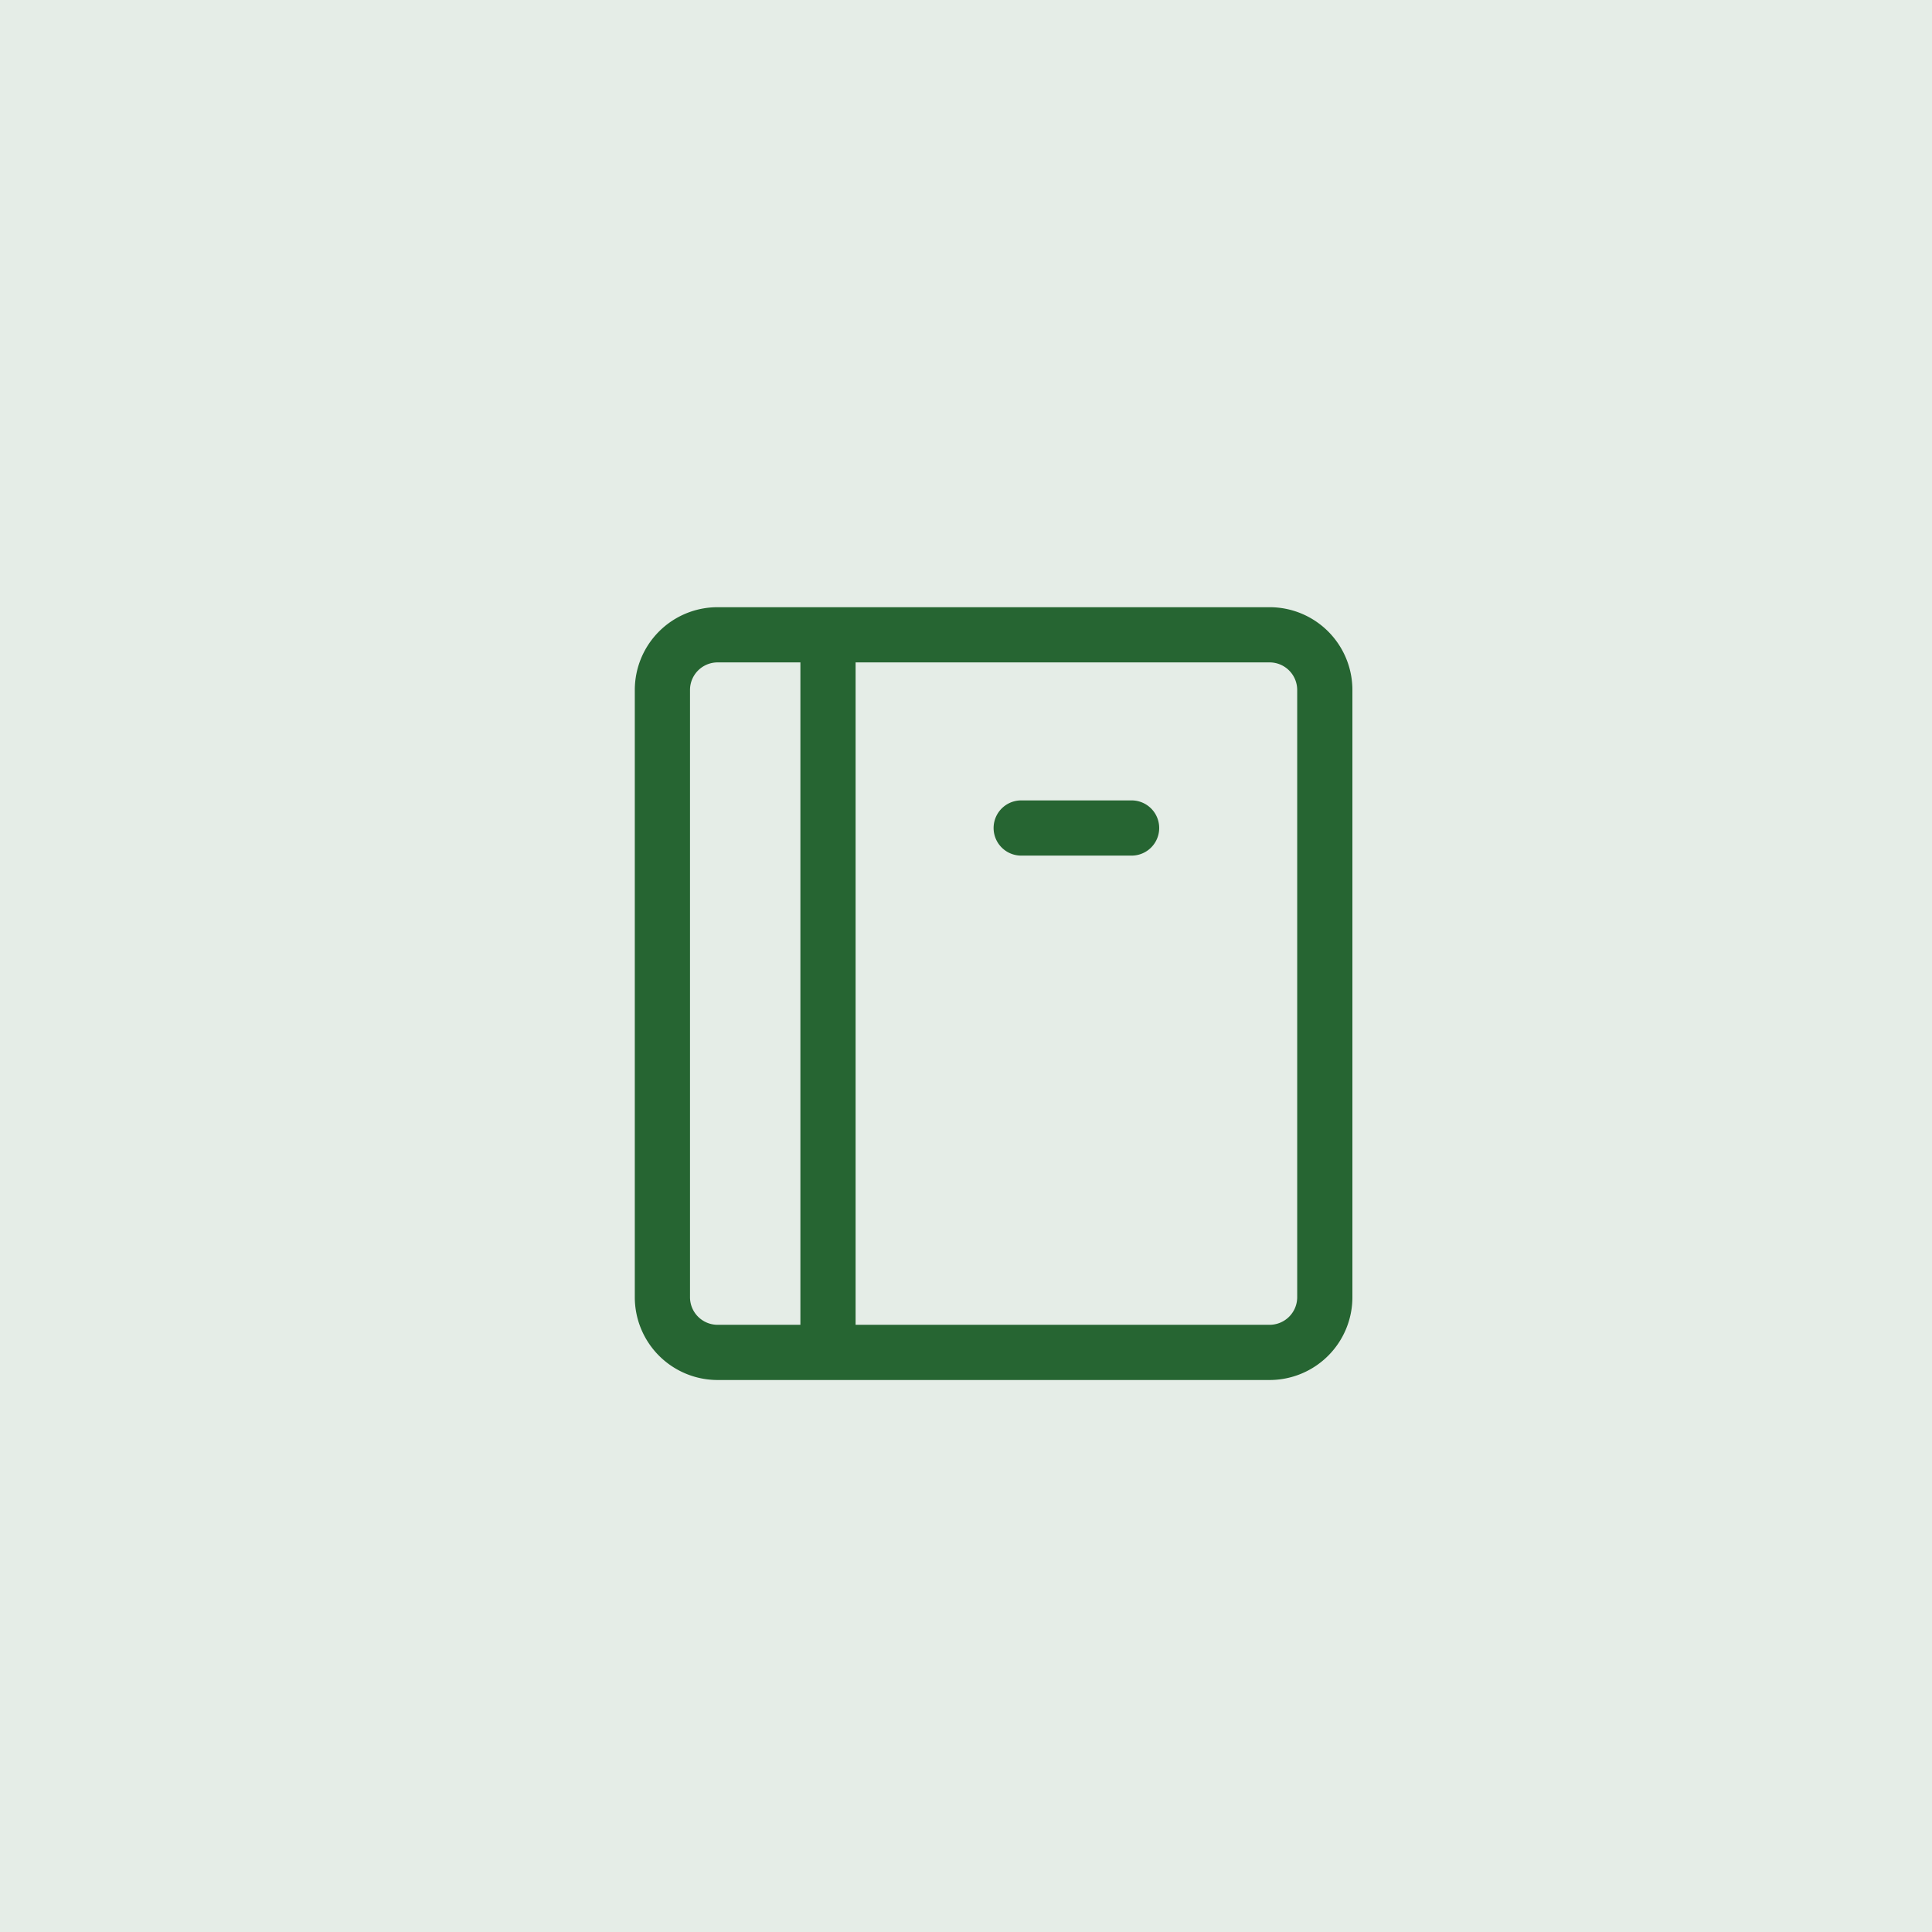 <svg xmlns="http://www.w3.org/2000/svg" width="35" height="35" fill="none"><path fill="#E5EDE7" d="M0 0h35v35H0z"/><g stroke="#266532" stroke-linecap="round" stroke-linejoin="round" clip-path="url(#a)"><path d="M23 24.5H13a1 1 0 0 1-1-1v-11a1 1 0 0 1 1-1h10a1 1 0 0 1 1 1v11a1 1 0 0 1-1 1zm-8-13v13m3.5-9.5h2"/></g><defs><clipPath id="a"><path fill="#fff" d="M11 11h14v14H11z"/></clipPath></defs></svg>